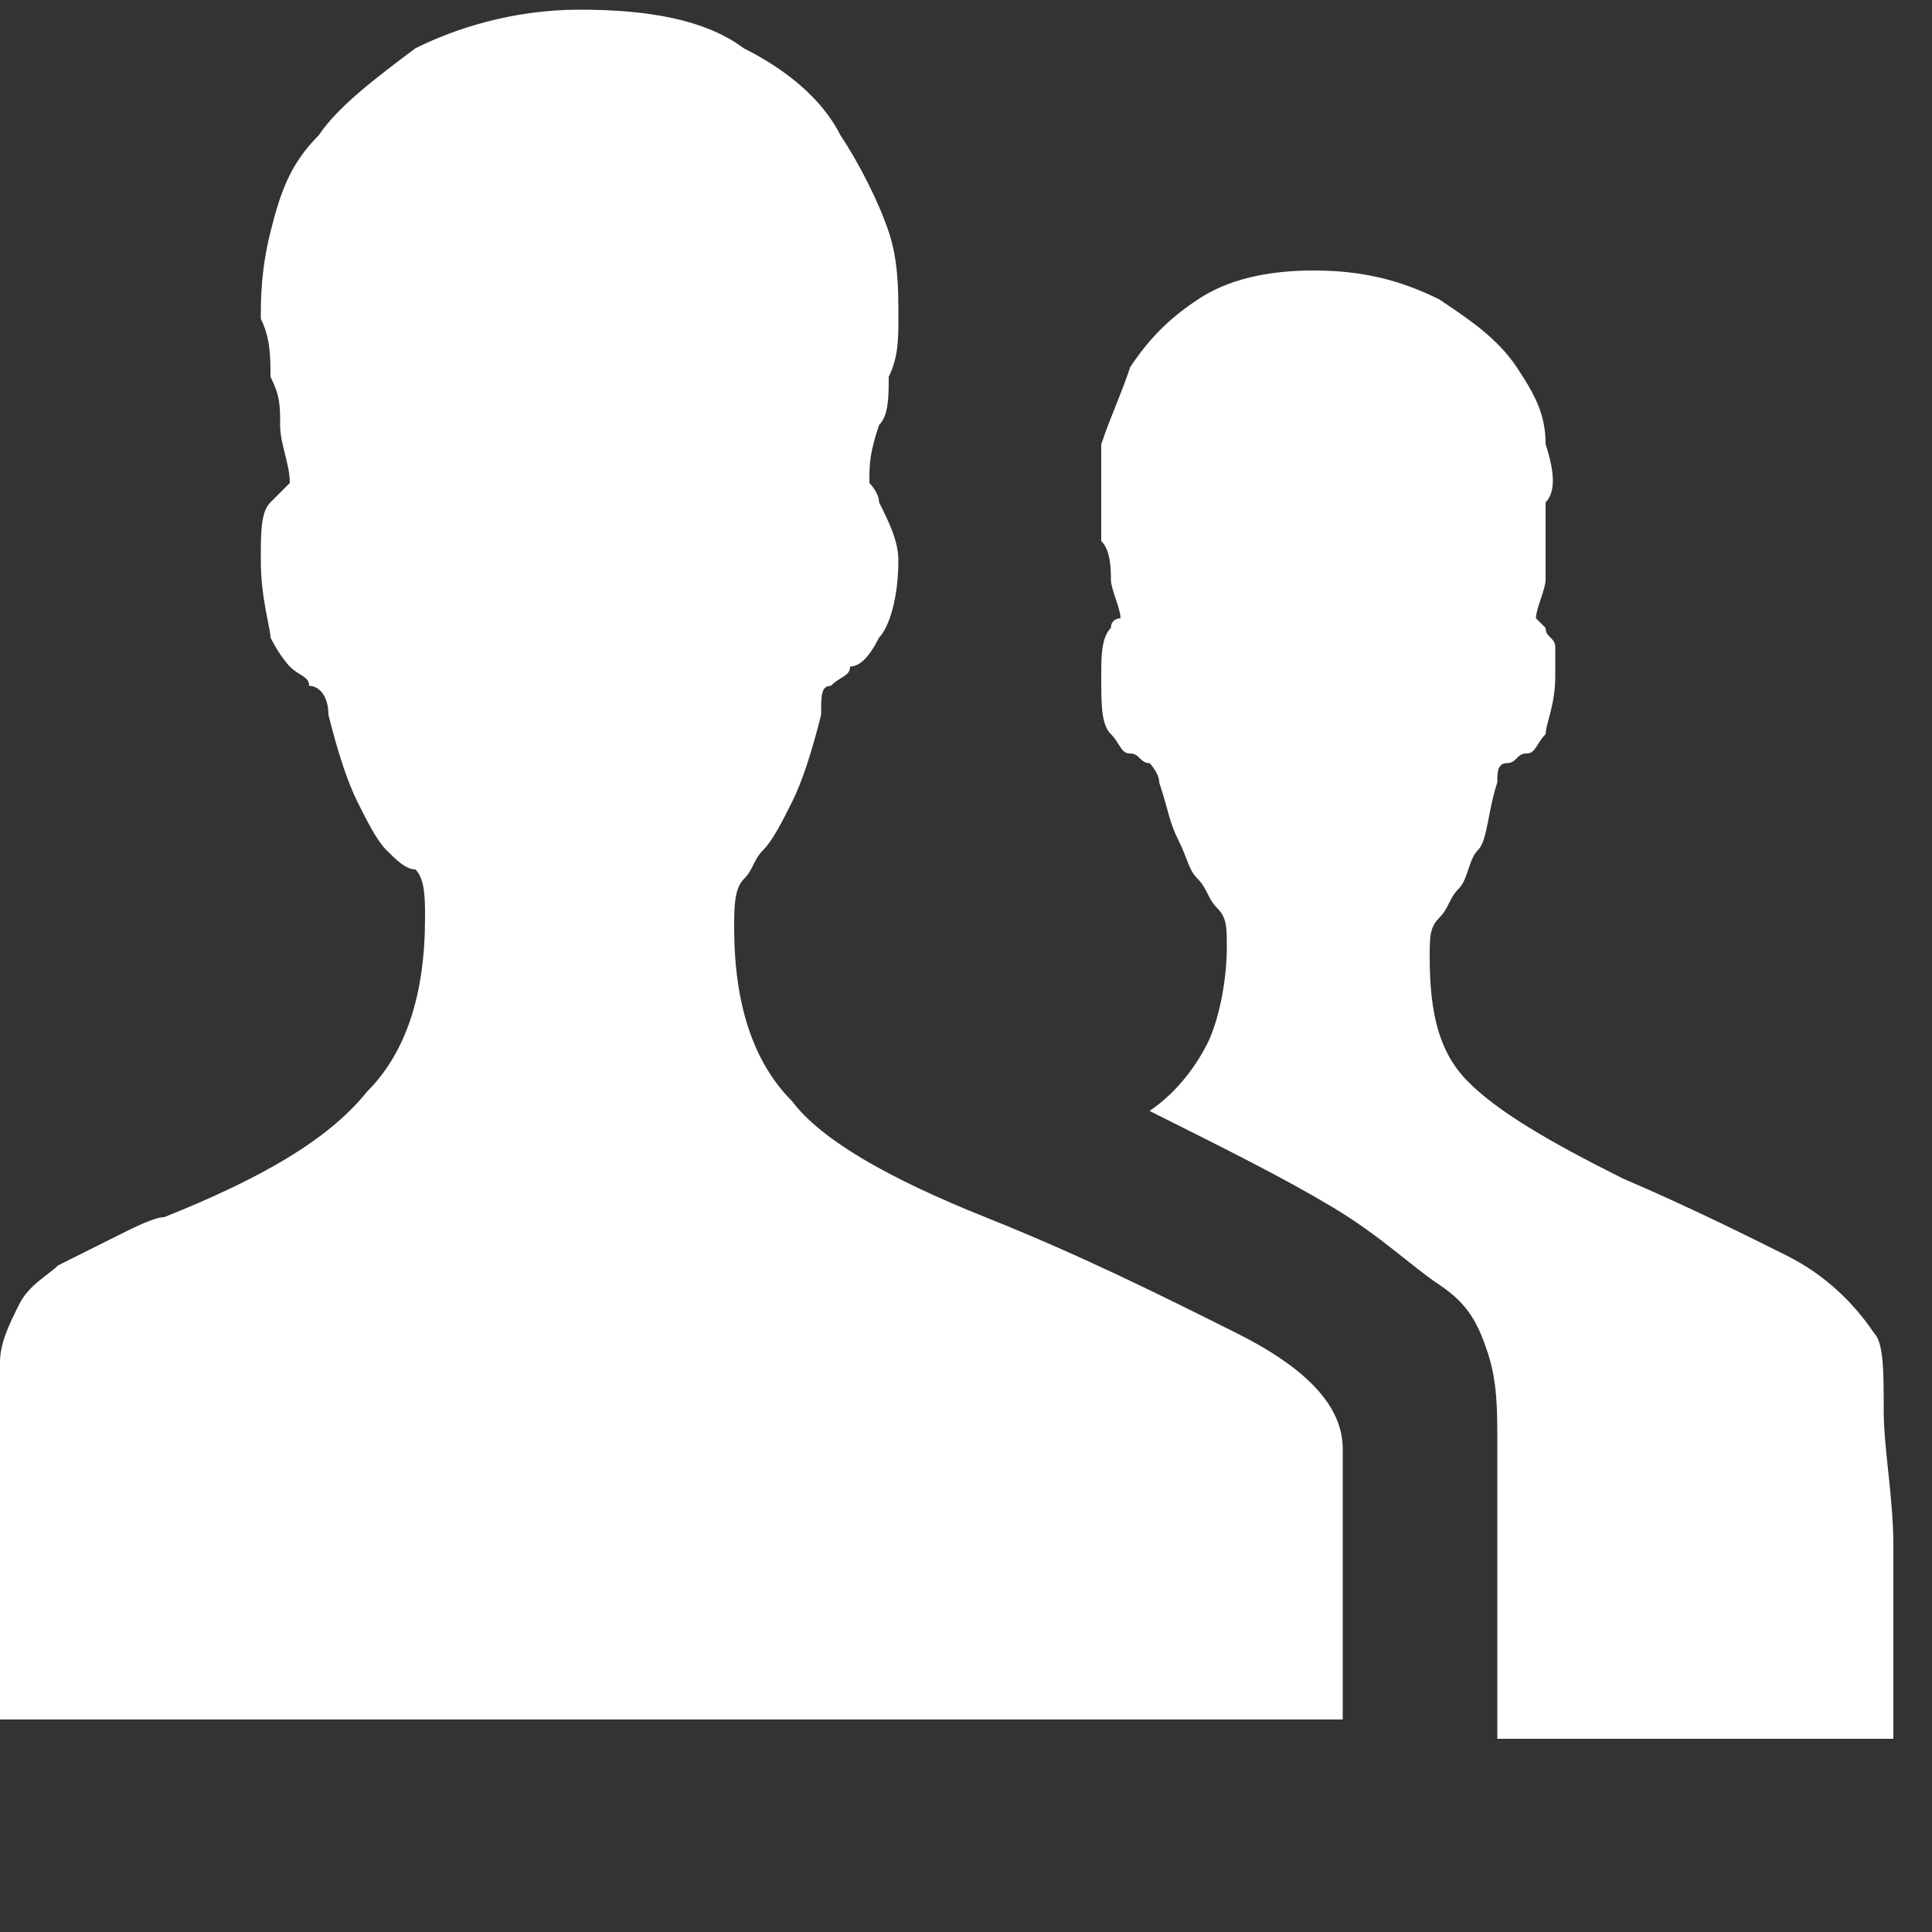 <?xml version="1.0" encoding="utf-8"?>
<!-- Generator: Adobe Illustrator 18.0.0, SVG Export Plug-In . SVG Version: 6.00 Build 0)  -->
<!DOCTYPE svg PUBLIC "-//W3C//DTD SVG 1.1//EN" "http://www.w3.org/Graphics/SVG/1.1/DTD/svg11.dtd">
<svg version="1.1" id="Layer_1" xmlns="http://www.w3.org/2000/svg" xmlns:xlink="http://www.w3.org/1999/xlink" x="0px" y="0px"
	 width="20px" height="20px" viewBox="0 0 20 20" enable-background="new 0 0 20 20" xml:space="preserve">
<rect x="0" y="0" width="20" height="20" fill="#333333" stroke="none"/>
<g>
	<path fill="#FFFFFF" d="M10.2,12.6c1,0.4,1.8,0.8,2.6,1.2s1.1,0.8,1.1,1.2v2.8H0v-3.7c0-0.2,0.1-0.4,0.2-0.6
		c0.1-0.2,0.3-0.3,0.4-0.4C0.8,13,1,12.9,1.2,12.8c0.2-0.1,0.4-0.2,0.5-0.2c1-0.4,1.7-0.8,2.1-1.3c0.4-0.4,0.6-1,0.6-1.8
		c0-0.2,0-0.4-0.1-0.5C4.2,9,4.1,8.9,4,8.8C3.9,8.7,3.8,8.5,3.7,8.3C3.6,8.1,3.5,7.8,3.4,7.4c0-0.2-0.1-0.3-0.2-0.3
		C3.2,7,3.1,7,3,6.9c0,0-0.1-0.1-0.2-0.3c0-0.1-0.1-0.4-0.1-0.8c0-0.3,0-0.5,0.1-0.6C2.9,5.1,2.9,5.1,3,5c0-0.2-0.1-0.4-0.1-0.6
		s0-0.3-0.1-0.5c0-0.2,0-0.4-0.1-0.6c0-0.2,0-0.5,0.1-0.9s0.2-0.7,0.5-1c0.2-0.3,0.6-0.6,1-0.9c0.4-0.2,1-0.4,1.7-0.4
		s1.3,0.1,1.7,0.4c0.4,0.2,0.8,0.5,1,0.9c0.2,0.3,0.4,0.7,0.5,1S9.3,3,9.3,3.3c0,0.2,0,0.4-0.1,0.6c0,0.2,0,0.4-0.1,0.5
		C9,4.7,9,4.8,9,5c0,0,0.1,0.1,0.1,0.2c0.1,0.2,0.2,0.4,0.2,0.6c0,0.4-0.1,0.7-0.2,0.8C9,6.8,8.9,6.9,8.8,6.9C8.8,7,8.7,7,8.6,7.1
		c-0.1,0-0.1,0.1-0.1,0.3C8.4,7.8,8.3,8.1,8.2,8.3C8.1,8.5,8,8.7,7.9,8.8C7.8,8.9,7.8,9,7.7,9.1C7.6,9.2,7.6,9.4,7.6,9.6
		c0,0.8,0.2,1.4,0.6,1.8C8.5,11.8,9.2,12.2,10.2,12.6z M15.5,17.9v-3c0-0.3,0-0.6-0.1-0.9c-0.1-0.3-0.2-0.5-0.5-0.7
		s-0.6-0.5-1.1-0.8s-1.1-0.6-1.9-1c0.3-0.2,0.5-0.5,0.6-0.7s0.2-0.6,0.2-1c0-0.2,0-0.3-0.1-0.4s-0.1-0.2-0.2-0.3
		c-0.1-0.1-0.1-0.2-0.2-0.4S12.1,8.4,12,8.1c0-0.1-0.1-0.2-0.1-0.2c-0.1,0-0.1-0.1-0.2-0.1s-0.1-0.1-0.2-0.2
		c-0.1-0.1-0.1-0.3-0.1-0.6c0-0.2,0-0.4,0.1-0.5c0-0.1,0.1-0.1,0.1-0.1c0-0.1-0.1-0.3-0.1-0.4s0-0.3-0.1-0.4c0-0.1,0-0.3,0-0.4
		c0-0.2,0-0.4,0-0.6c0.1-0.3,0.2-0.5,0.3-0.8c0.2-0.3,0.4-0.5,0.7-0.7s0.7-0.3,1.2-0.3s0.9,0.1,1.3,0.3c0.3,0.2,0.6,0.4,0.8,0.7
		S16,4.3,16,4.6c0.1,0.3,0.1,0.5,0,0.6c0,0.1,0,0.3,0,0.4s0,0.3,0,0.4s-0.1,0.3-0.1,0.4L16,6.5c0,0.1,0.1,0.1,0.1,0.2s0,0.2,0,0.3
		c0,0.3-0.1,0.5-0.1,0.6c-0.1,0.1-0.1,0.2-0.2,0.2c-0.1,0-0.1,0.1-0.2,0.1c-0.1,0-0.1,0.1-0.1,0.2c-0.1,0.3-0.1,0.6-0.2,0.7
		c-0.1,0.1-0.1,0.3-0.2,0.4C15,9.3,15,9.4,14.9,9.5s-0.1,0.2-0.1,0.4c0,0.6,0.1,1,0.4,1.3c0.3,0.3,0.8,0.6,1.6,1
		c0.7,0.3,1.3,0.6,1.7,0.8c0.4,0.2,0.7,0.5,0.9,0.8c0.1,0.1,0.1,0.4,0.1,0.8c0,0.4,0.1,0.9,0.1,1.4c0,0.6,0,1.2,0,2h-4.1V17.9z"/>
</g>
</svg>
